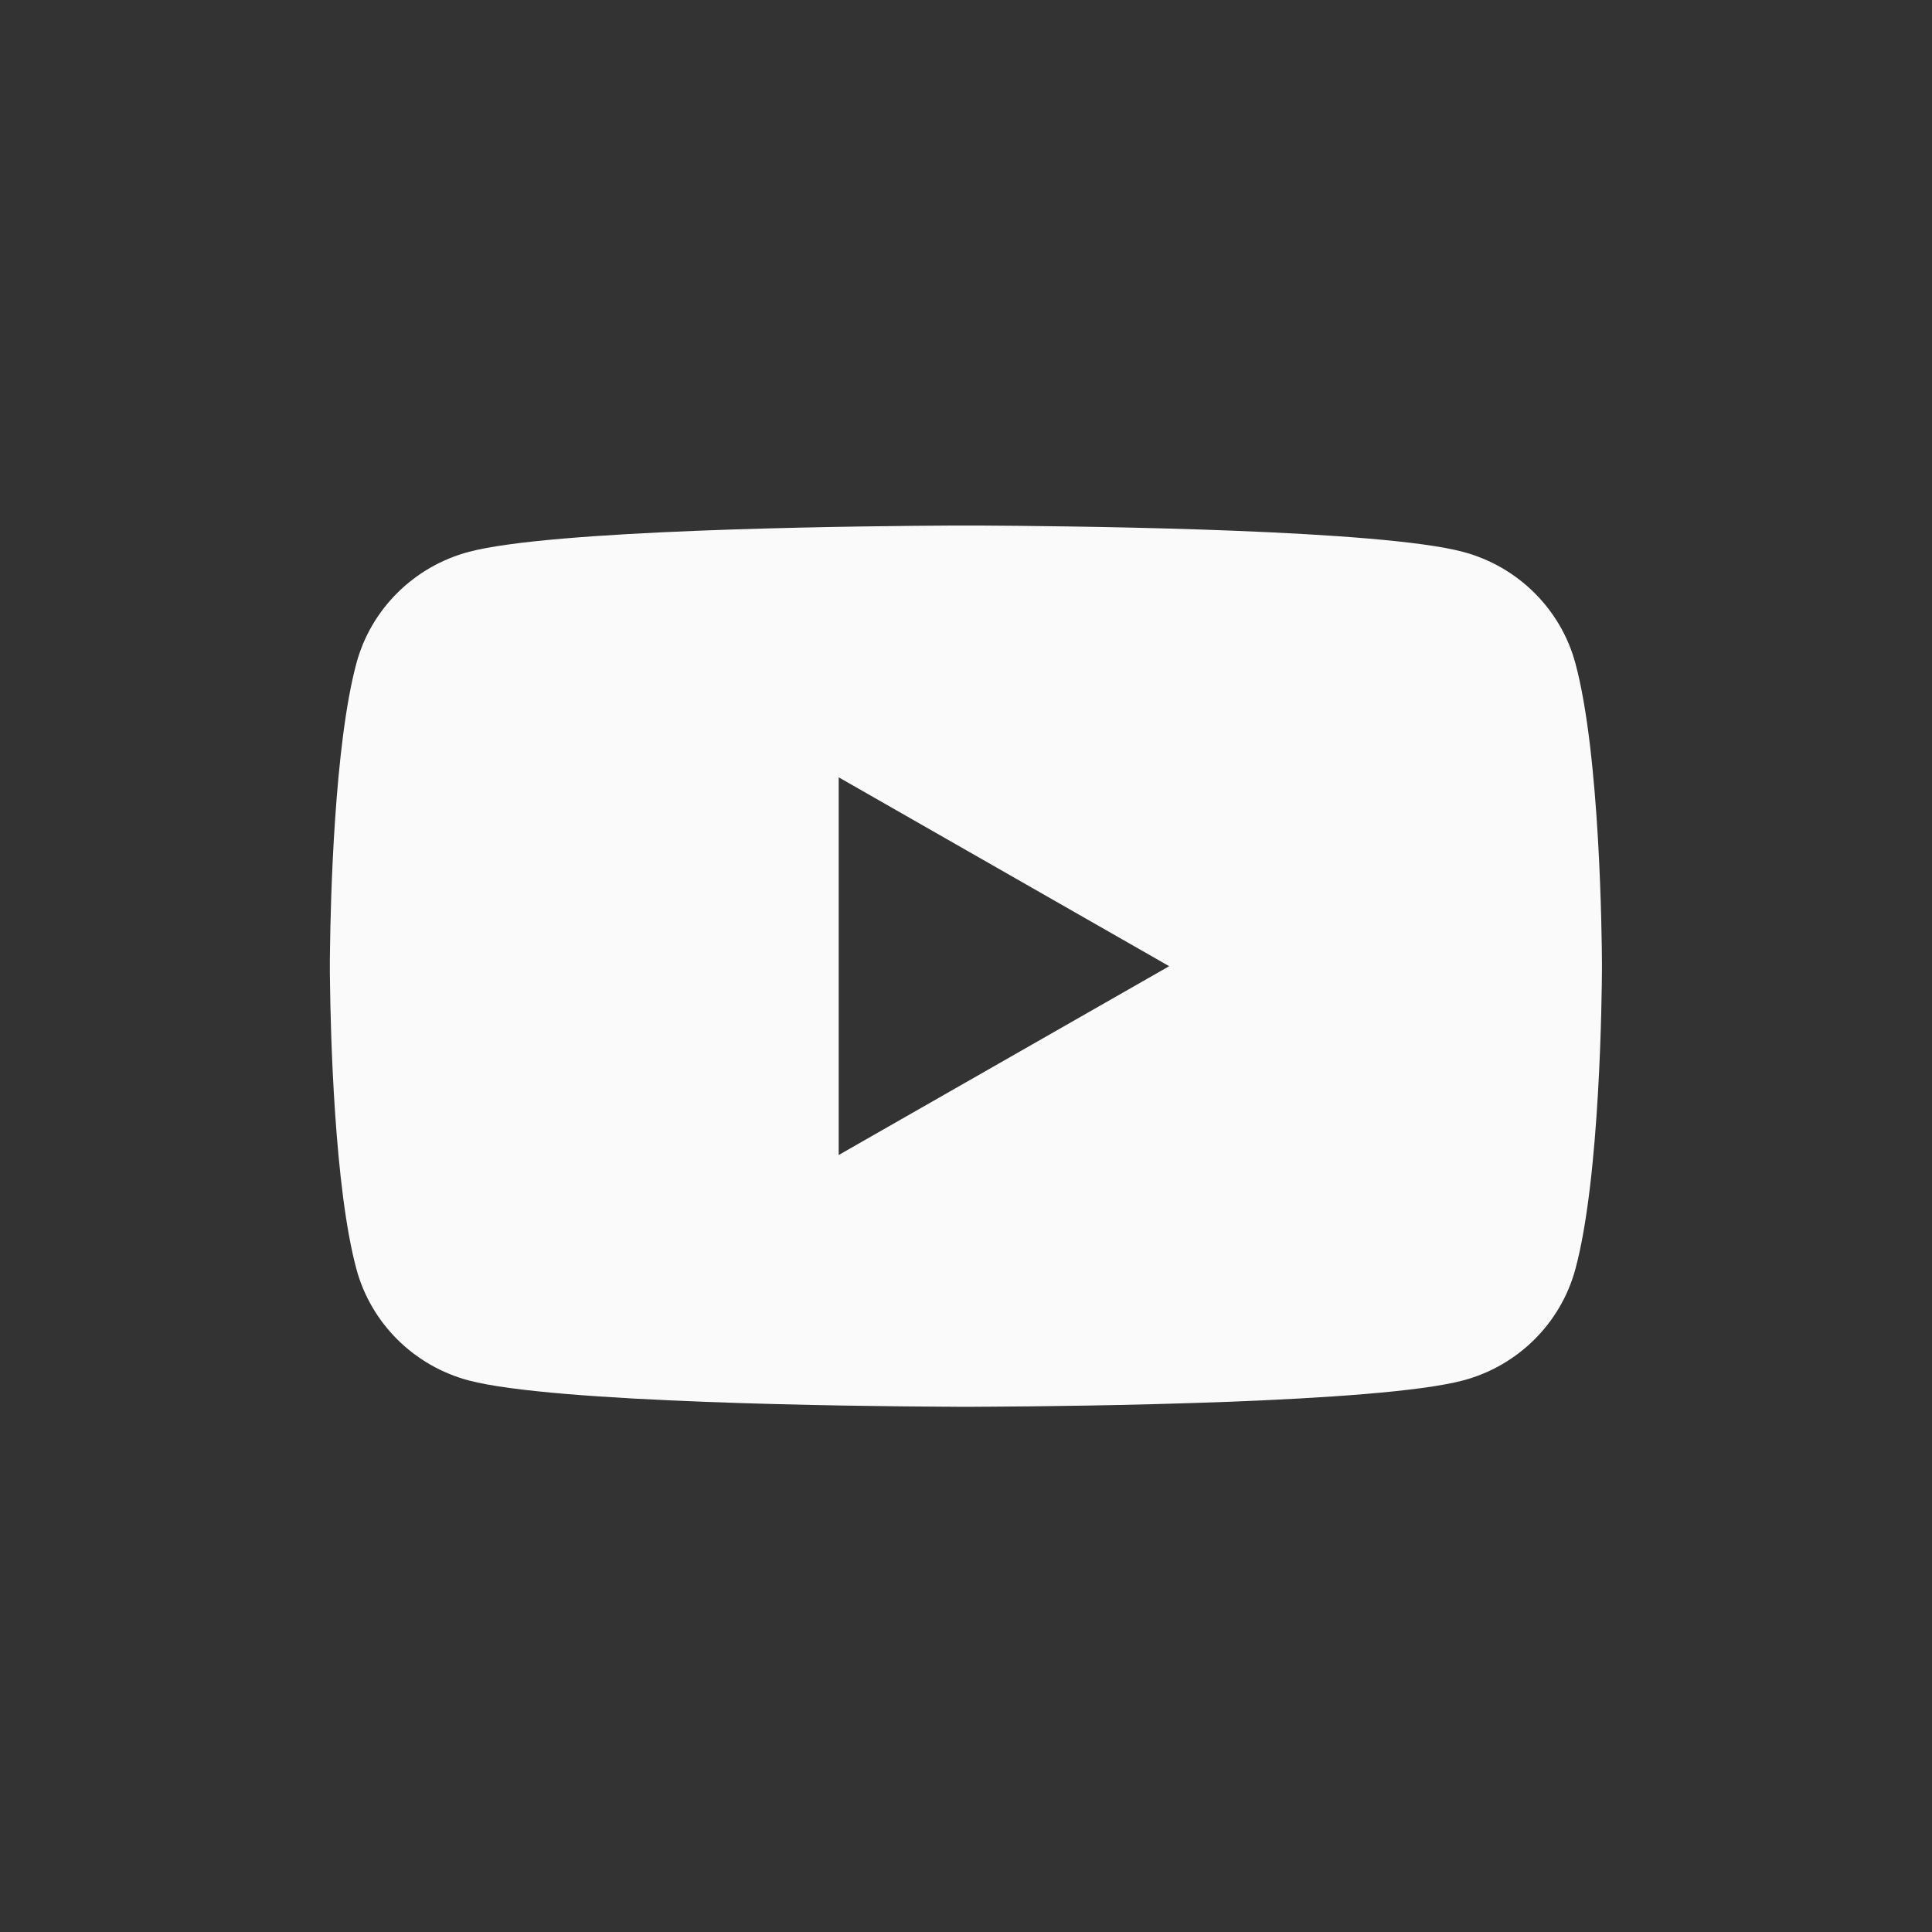 <svg width="30" height="30" viewBox="0 0 30 30" fill="none" xmlns="http://www.w3.org/2000/svg">
<rect x="0" y="0" width="30" height="30" fill="#333333" stroke="none"/>
<g clip-path="url(#clip0_4020_366)">
<path fill-rule="evenodd" clip-rule="evenodd" d="M15.255 8.161C15.812 8.164 17.206 8.175 18.663 8.223L19.179 8.242C20.642 8.3 22.078 8.399 22.716 8.569C23.566 8.794 24.235 9.456 24.462 10.297C24.848 11.72 24.873 14.586 24.875 14.962V15.043C24.873 15.419 24.848 18.285 24.462 19.708C24.235 20.549 23.566 21.212 22.716 21.436C21.401 21.785 16.707 21.836 15.361 21.843L15.165 21.844C15.138 21.845 15.114 21.845 15.094 21.845H14.903C14.883 21.845 14.859 21.845 14.832 21.844L14.636 21.843C13.29 21.836 8.596 21.785 7.281 21.436C6.431 21.212 5.762 20.549 5.535 19.708C5.191 18.438 5.133 16.017 5.124 15.245L5.122 15.093C5.122 15.073 5.122 15.057 5.122 15.043V14.962C5.122 14.948 5.122 14.931 5.122 14.912L5.124 14.76C5.133 13.988 5.191 11.568 5.535 10.297C5.762 9.456 6.431 8.794 7.281 8.569C7.92 8.399 9.356 8.3 10.818 8.242L11.334 8.223C12.791 8.175 14.184 8.164 14.742 8.161H15.255ZM13.023 12.07V17.935L18.155 15.003L13.023 12.07Z" fill="#FAFAFA"/>
</g>
<defs>
<clipPath id="clip0_4020_366">
<rect width="24" height="24" fill="white" transform="translate(3 3)"/>
</clipPath>
</defs>
</svg>
